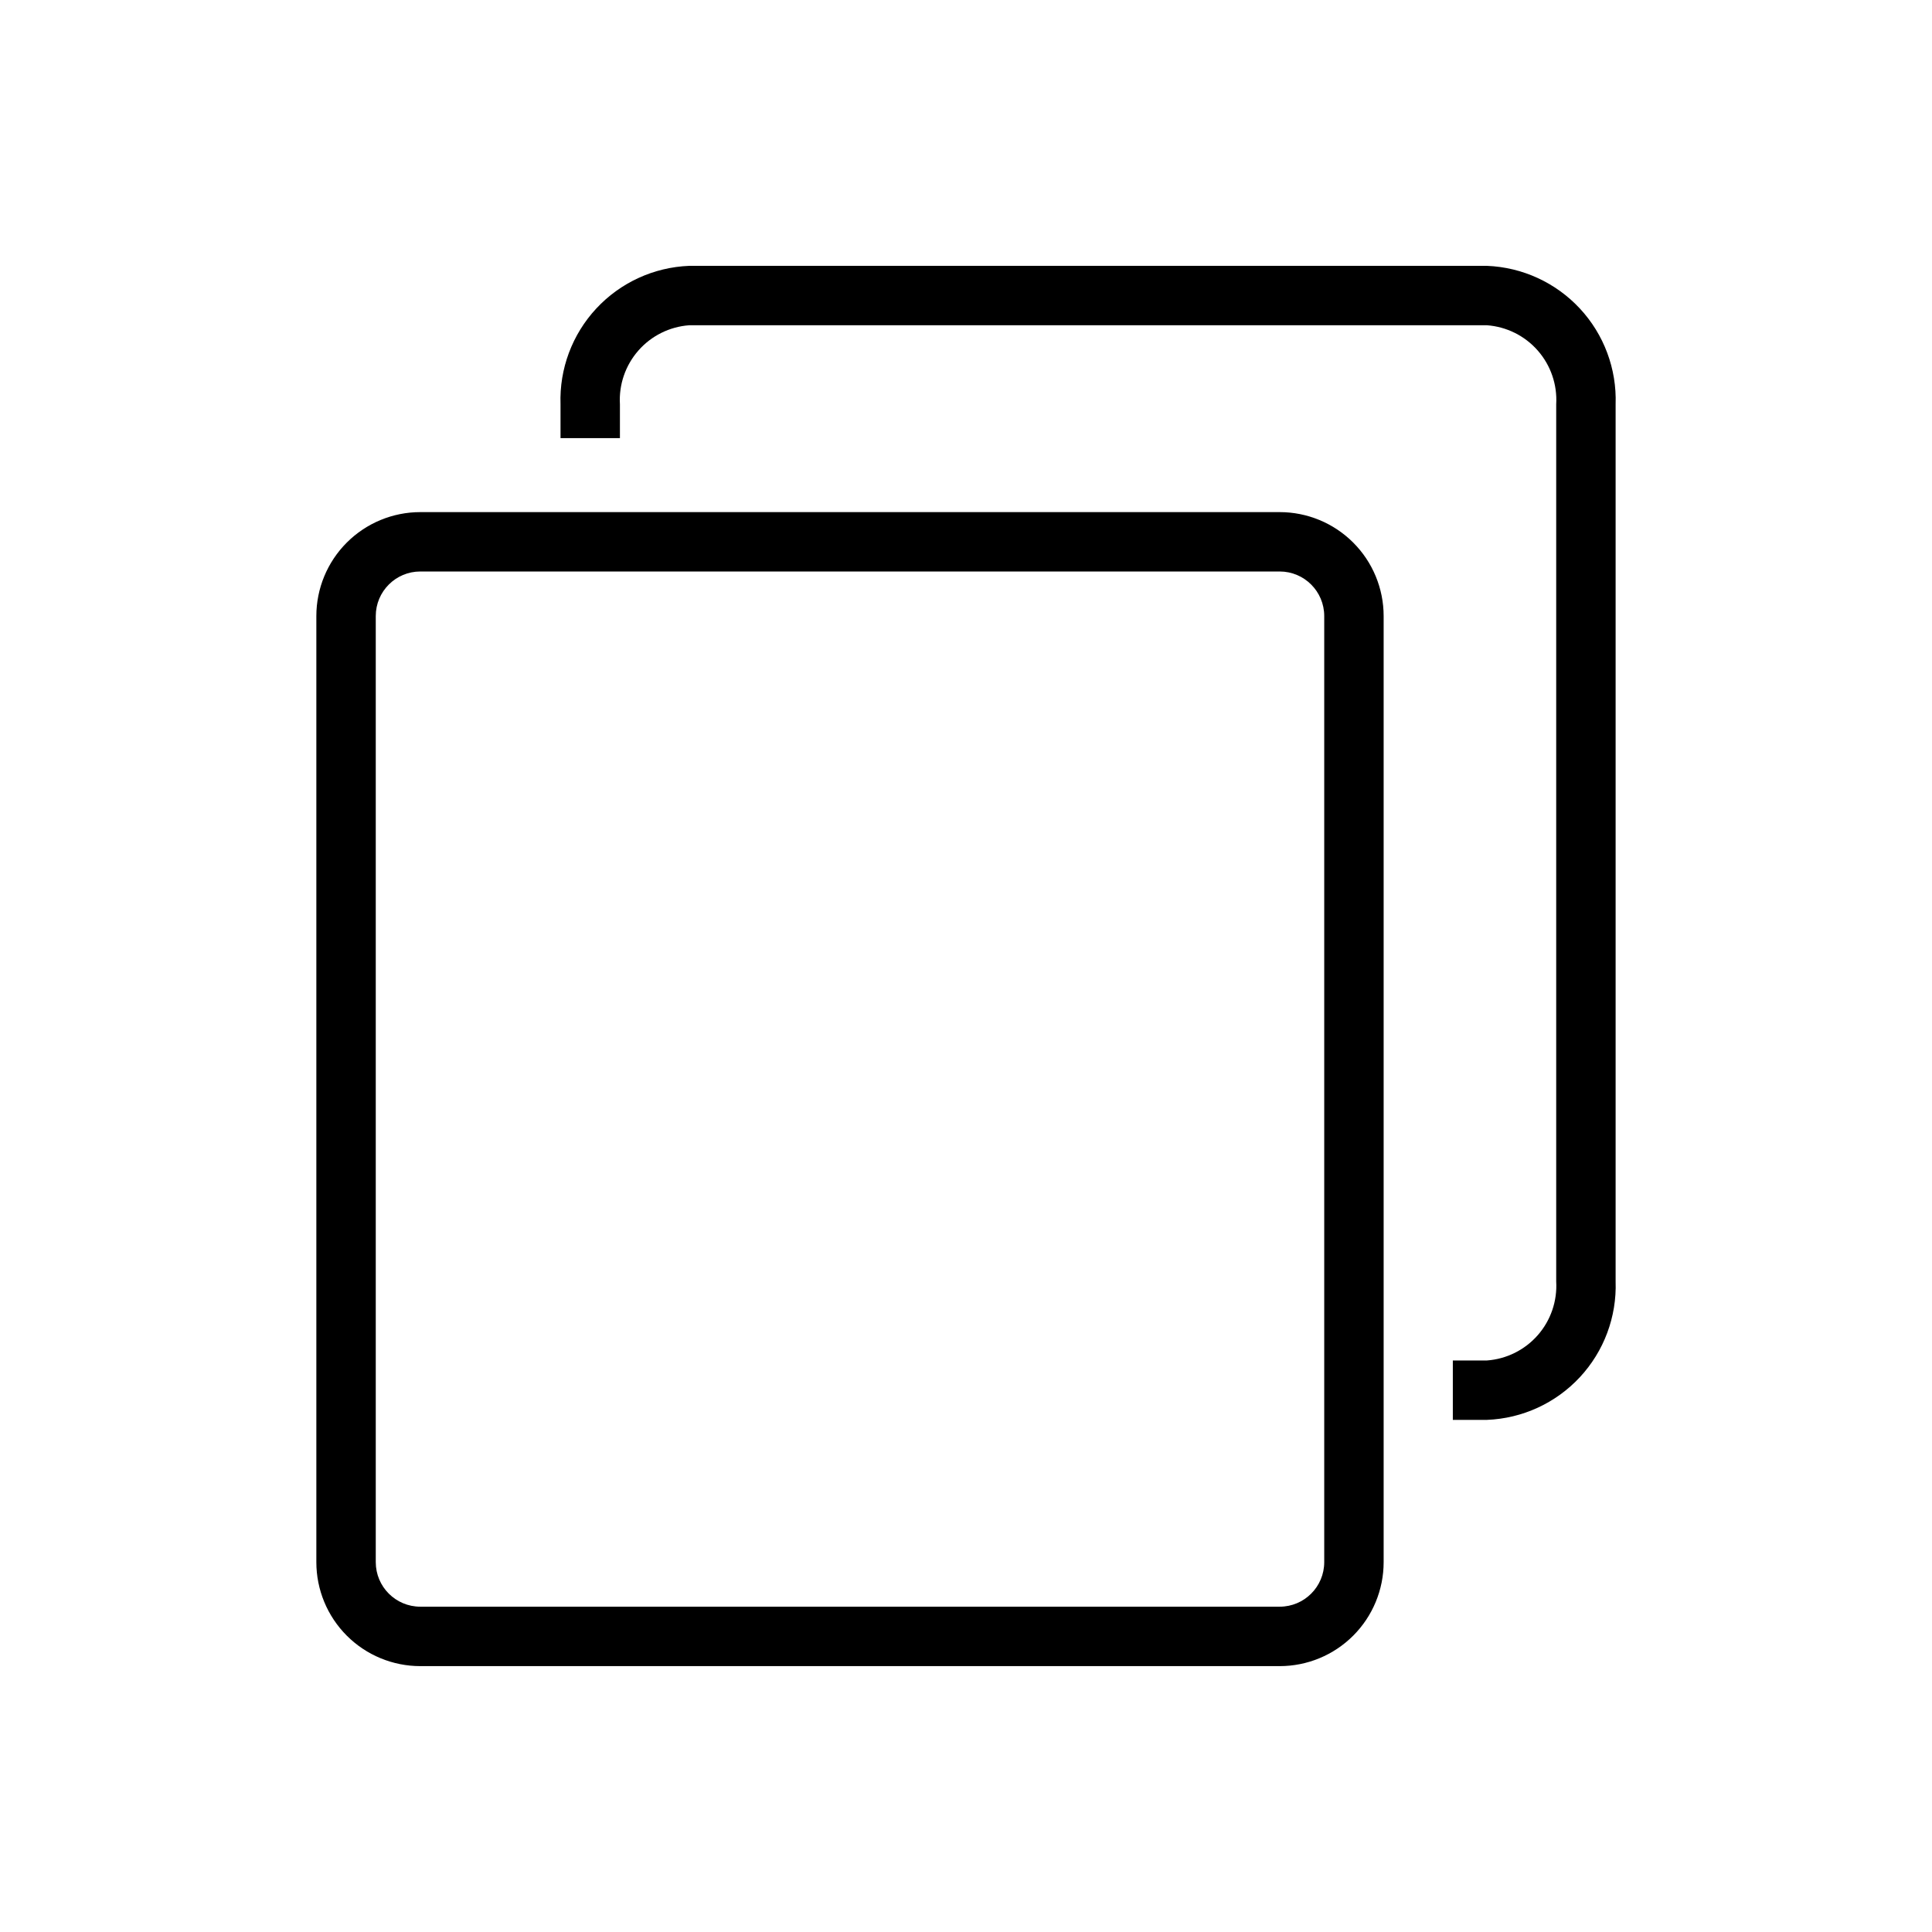 <?xml version="1.0" encoding="UTF-8"?>
<!-- The Best Svg Icon site in the world: iconSvg.co, Visit us! https://iconsvg.co -->
<svg fill="#000000" width="800px" height="800px" version="1.1" viewBox="144 144 512 512" xmlns="http://www.w3.org/2000/svg">
 <g>
  <path d="m483.13 585.54h-227.74c-7.309 0-14.316-2.902-19.484-8.07-5.168-5.168-8.07-12.176-8.07-19.484v-250.72c0-7.309 2.902-14.316 8.07-19.48 5.168-5.168 12.176-8.07 19.484-8.07h227.74c7.305 0 14.312 2.902 19.48 8.07 5.168 5.164 8.07 12.172 8.07 19.48v250.72c0 7.309-2.902 14.316-8.07 19.484-5.168 5.168-12.176 8.07-19.48 8.07zm-227.74-290.09c-6.523 0-11.809 5.289-11.809 11.809v250.72c0 6.523 5.285 11.809 11.809 11.809h227.74c6.519 0 11.805-5.285 11.805-11.809v-250.72c0-6.519-5.285-11.809-11.805-11.809z"/>
  <path d="m538.07 520.28h-9.055v-15.742h9.055c5.195-0.383 10.027-2.793 13.461-6.711 3.43-3.918 5.184-9.031 4.879-14.23v-232.46c0.305-5.199-1.449-10.309-4.879-14.227-3.434-3.918-8.266-6.328-13.461-6.711h-211.44c-5.195 0.383-10.031 2.793-13.461 6.711-3.434 3.918-5.188 9.027-4.883 14.227v8.973h-15.742v-8.973c-0.32-9.375 3.086-18.5 9.473-25.371 6.387-6.875 15.234-10.941 24.613-11.312h211.44c9.375 0.371 18.223 4.438 24.613 11.312 6.387 6.871 9.793 15.996 9.473 25.371v232.46c0.32 9.379-3.086 18.504-9.473 25.375-6.391 6.875-15.238 10.941-24.613 11.309z"/>
 </g>
</svg>